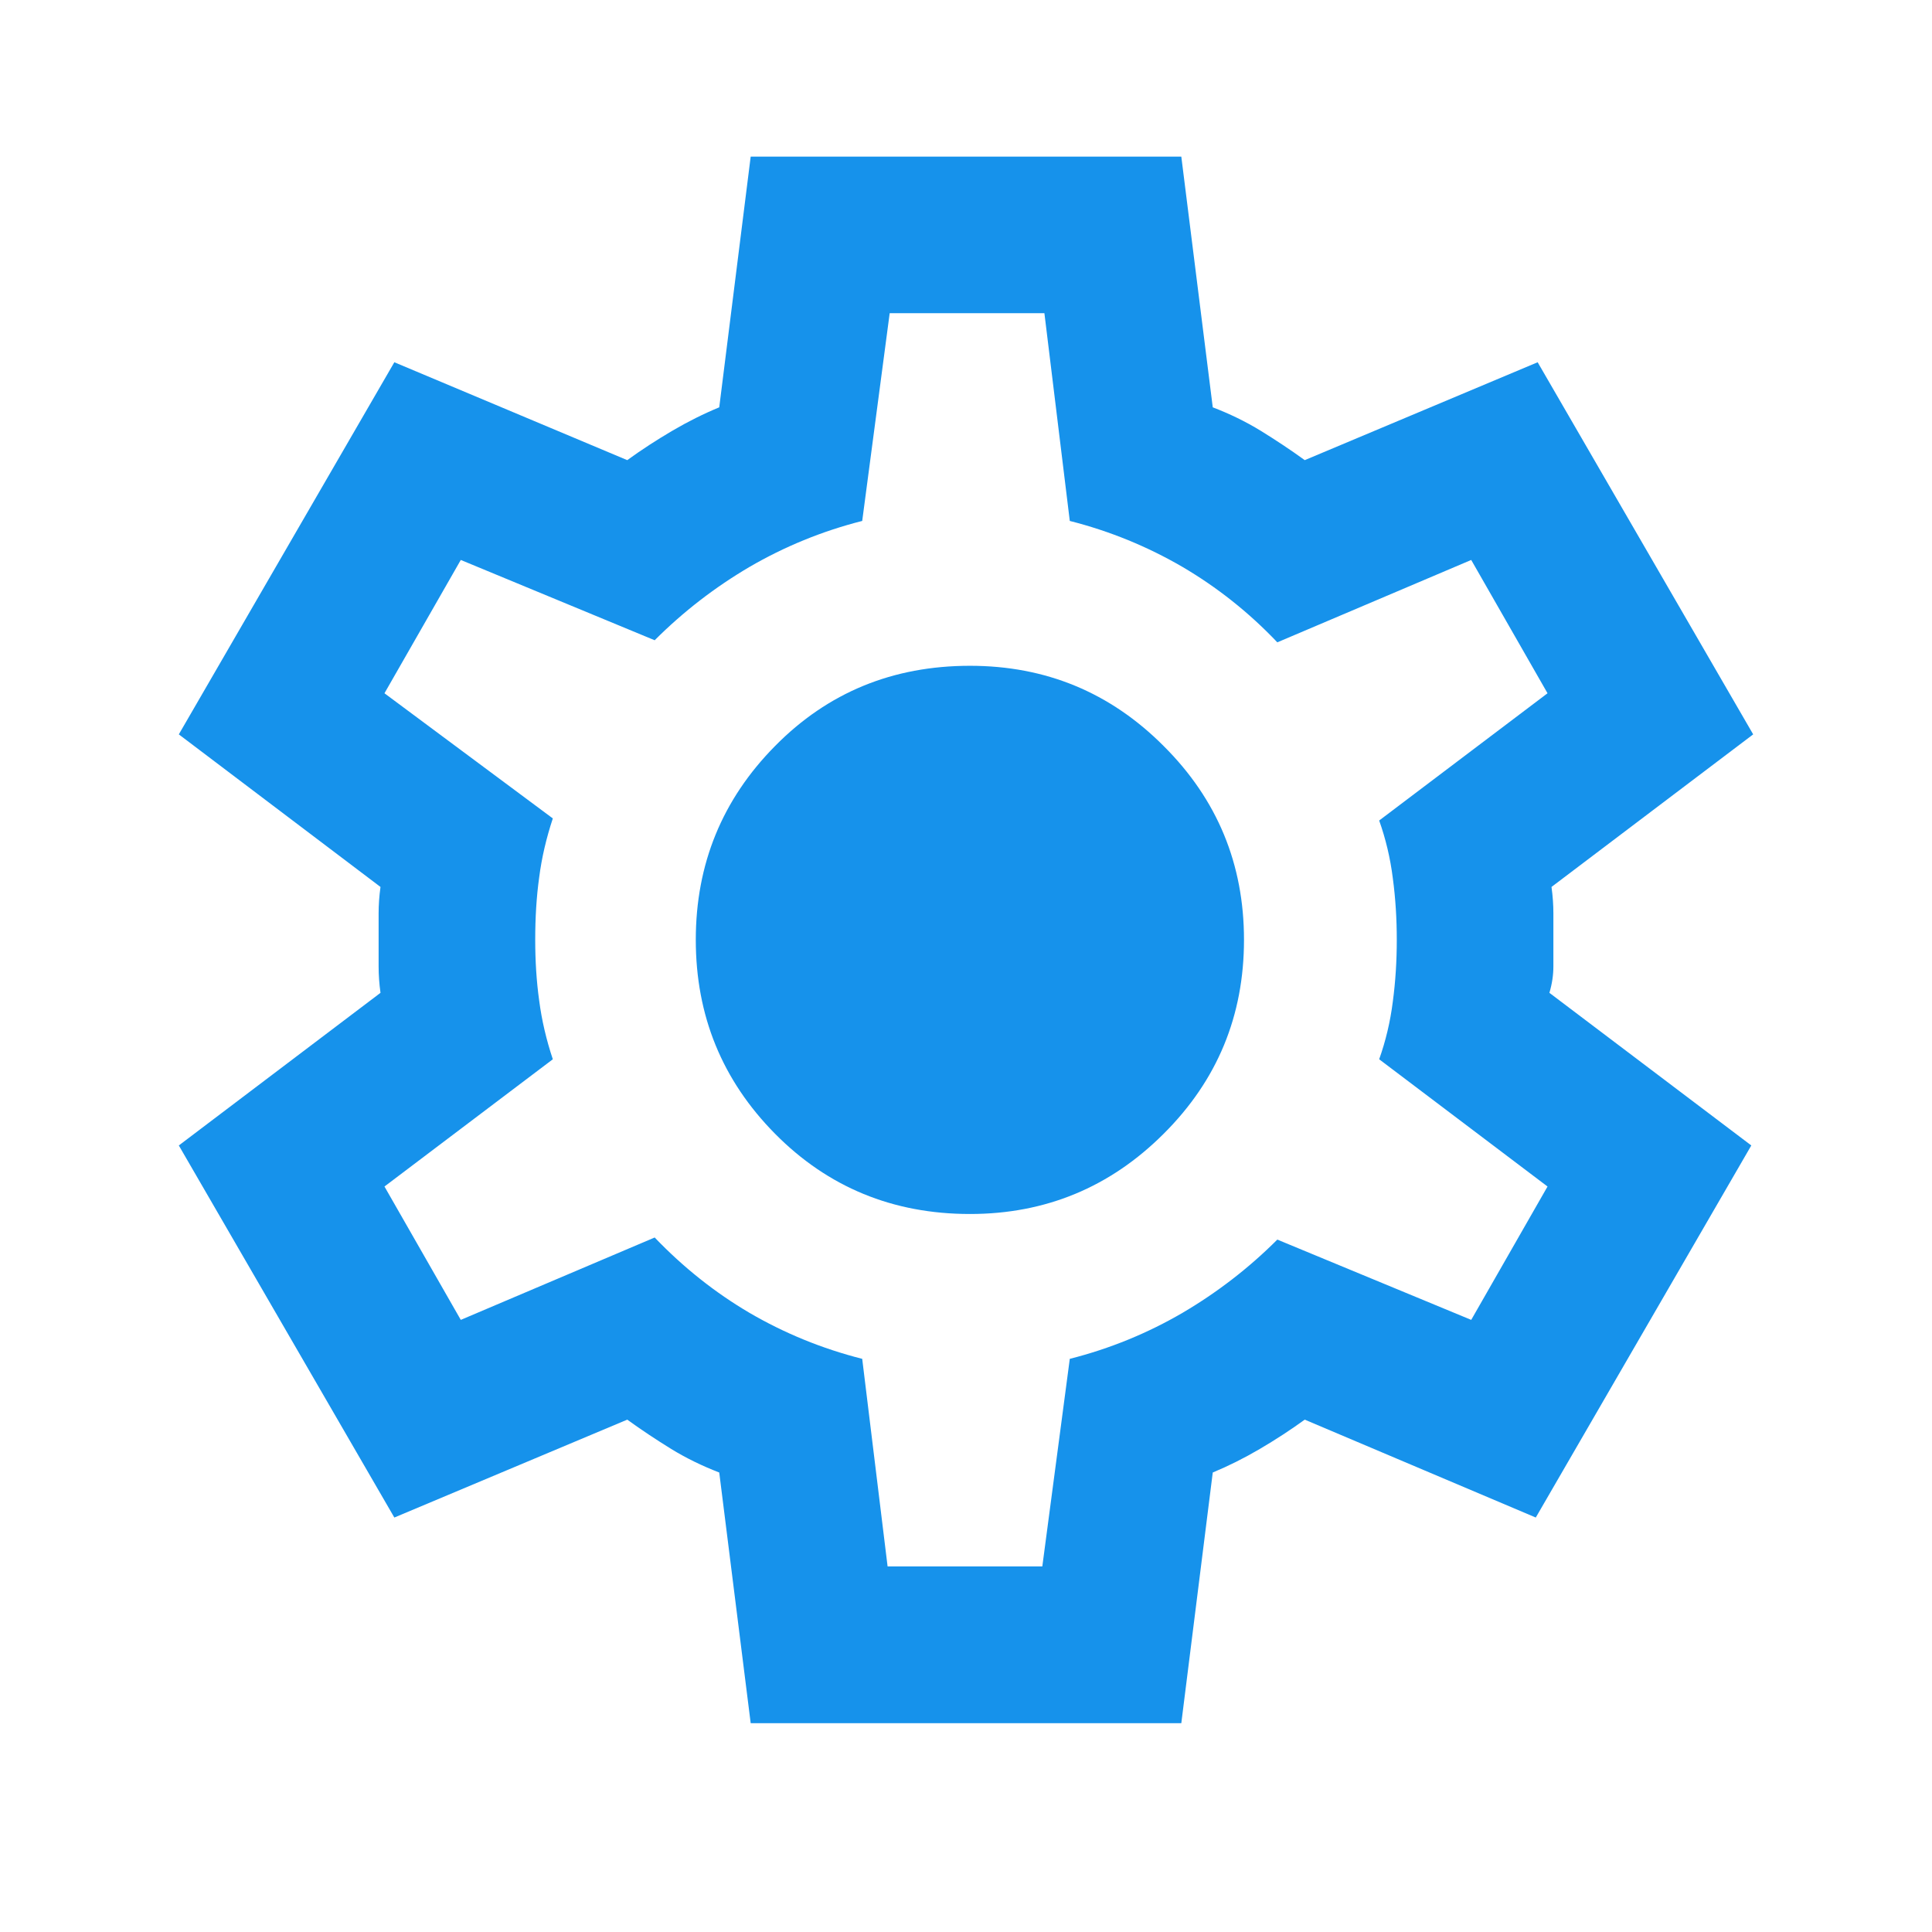 <svg xmlns="http://www.w3.org/2000/svg" xmlns:xlink="http://www.w3.org/1999/xlink" width="48" viewBox="0 0 36 36" height="48" preserveAspectRatio="xMidYMid meet"><path fill="#1692eb" d="M 13.988 32.109 L 13.402 27.438 C 13.086 27.316 12.789 27.172 12.508 27 C 12.23 26.828 11.957 26.648 11.688 26.453 L 7.348 28.277 L 3.332 21.344 L 7.09 18.5 C 7.066 18.328 7.055 18.164 7.055 18.008 L 7.055 17.02 C 7.055 16.863 7.066 16.699 7.09 16.527 L 3.332 13.684 L 7.348 6.75 L 11.688 8.574 C 11.957 8.379 12.234 8.199 12.527 8.027 C 12.82 7.855 13.109 7.711 13.402 7.59 L 13.988 2.918 L 22.012 2.918 L 22.598 7.59 C 22.914 7.711 23.211 7.855 23.492 8.027 C 23.77 8.199 24.043 8.379 24.312 8.574 L 28.652 6.75 L 32.668 13.684 L 28.91 16.527 C 28.934 16.699 28.945 16.863 28.945 17.02 L 28.945 18.008 C 28.945 18.164 28.922 18.328 28.871 18.5 L 32.633 21.344 L 28.617 28.277 L 24.312 26.453 C 24.043 26.648 23.766 26.828 23.473 27 C 23.18 27.172 22.891 27.316 22.598 27.438 L 22.012 32.109 Z M 16.539 29.188 L 19.422 29.188 L 19.934 25.32 C 20.688 25.129 21.387 24.84 22.031 24.465 C 22.676 24.086 23.266 23.633 23.801 23.098 L 27.414 24.594 L 28.836 22.109 L 25.699 19.738 C 25.82 19.398 25.906 19.039 25.953 18.664 C 26.004 18.285 26.027 17.902 26.027 17.512 C 26.027 17.125 26.004 16.742 25.953 16.363 C 25.906 15.988 25.82 15.629 25.699 15.289 L 28.836 12.918 L 27.414 10.434 L 23.801 11.969 C 23.266 11.406 22.676 10.941 22.031 10.562 C 21.387 10.188 20.688 9.898 19.934 9.707 L 19.461 5.836 L 16.578 5.836 L 16.066 9.707 C 15.312 9.898 14.613 10.188 13.969 10.562 C 13.324 10.941 12.734 11.395 12.199 11.93 L 8.586 10.434 L 7.164 12.918 L 10.301 15.25 C 10.18 15.617 10.094 15.98 10.047 16.348 C 9.996 16.711 9.973 17.102 9.973 17.512 C 9.973 17.902 9.996 18.281 10.047 18.645 C 10.094 19.008 10.18 19.375 10.301 19.738 L 7.164 22.109 L 8.586 24.594 L 12.199 23.059 C 12.734 23.617 13.324 24.086 13.969 24.465 C 14.613 24.84 15.312 25.129 16.066 25.32 Z M 18.074 22.621 C 19.484 22.621 20.688 22.121 21.684 21.125 C 22.684 20.129 23.18 18.926 23.18 17.512 C 23.18 16.102 22.684 14.898 21.684 13.902 C 20.688 12.902 19.484 12.406 18.074 12.406 C 16.637 12.406 15.426 12.902 14.441 13.902 C 13.457 14.898 12.965 16.102 12.965 17.512 C 12.965 18.926 13.457 20.129 14.441 21.125 C 15.426 22.121 16.637 22.621 18.074 22.621 Z M 18 17.512 Z M 18 17.512 " fill-opacity="1" fill-rule="nonzero"></path></svg>